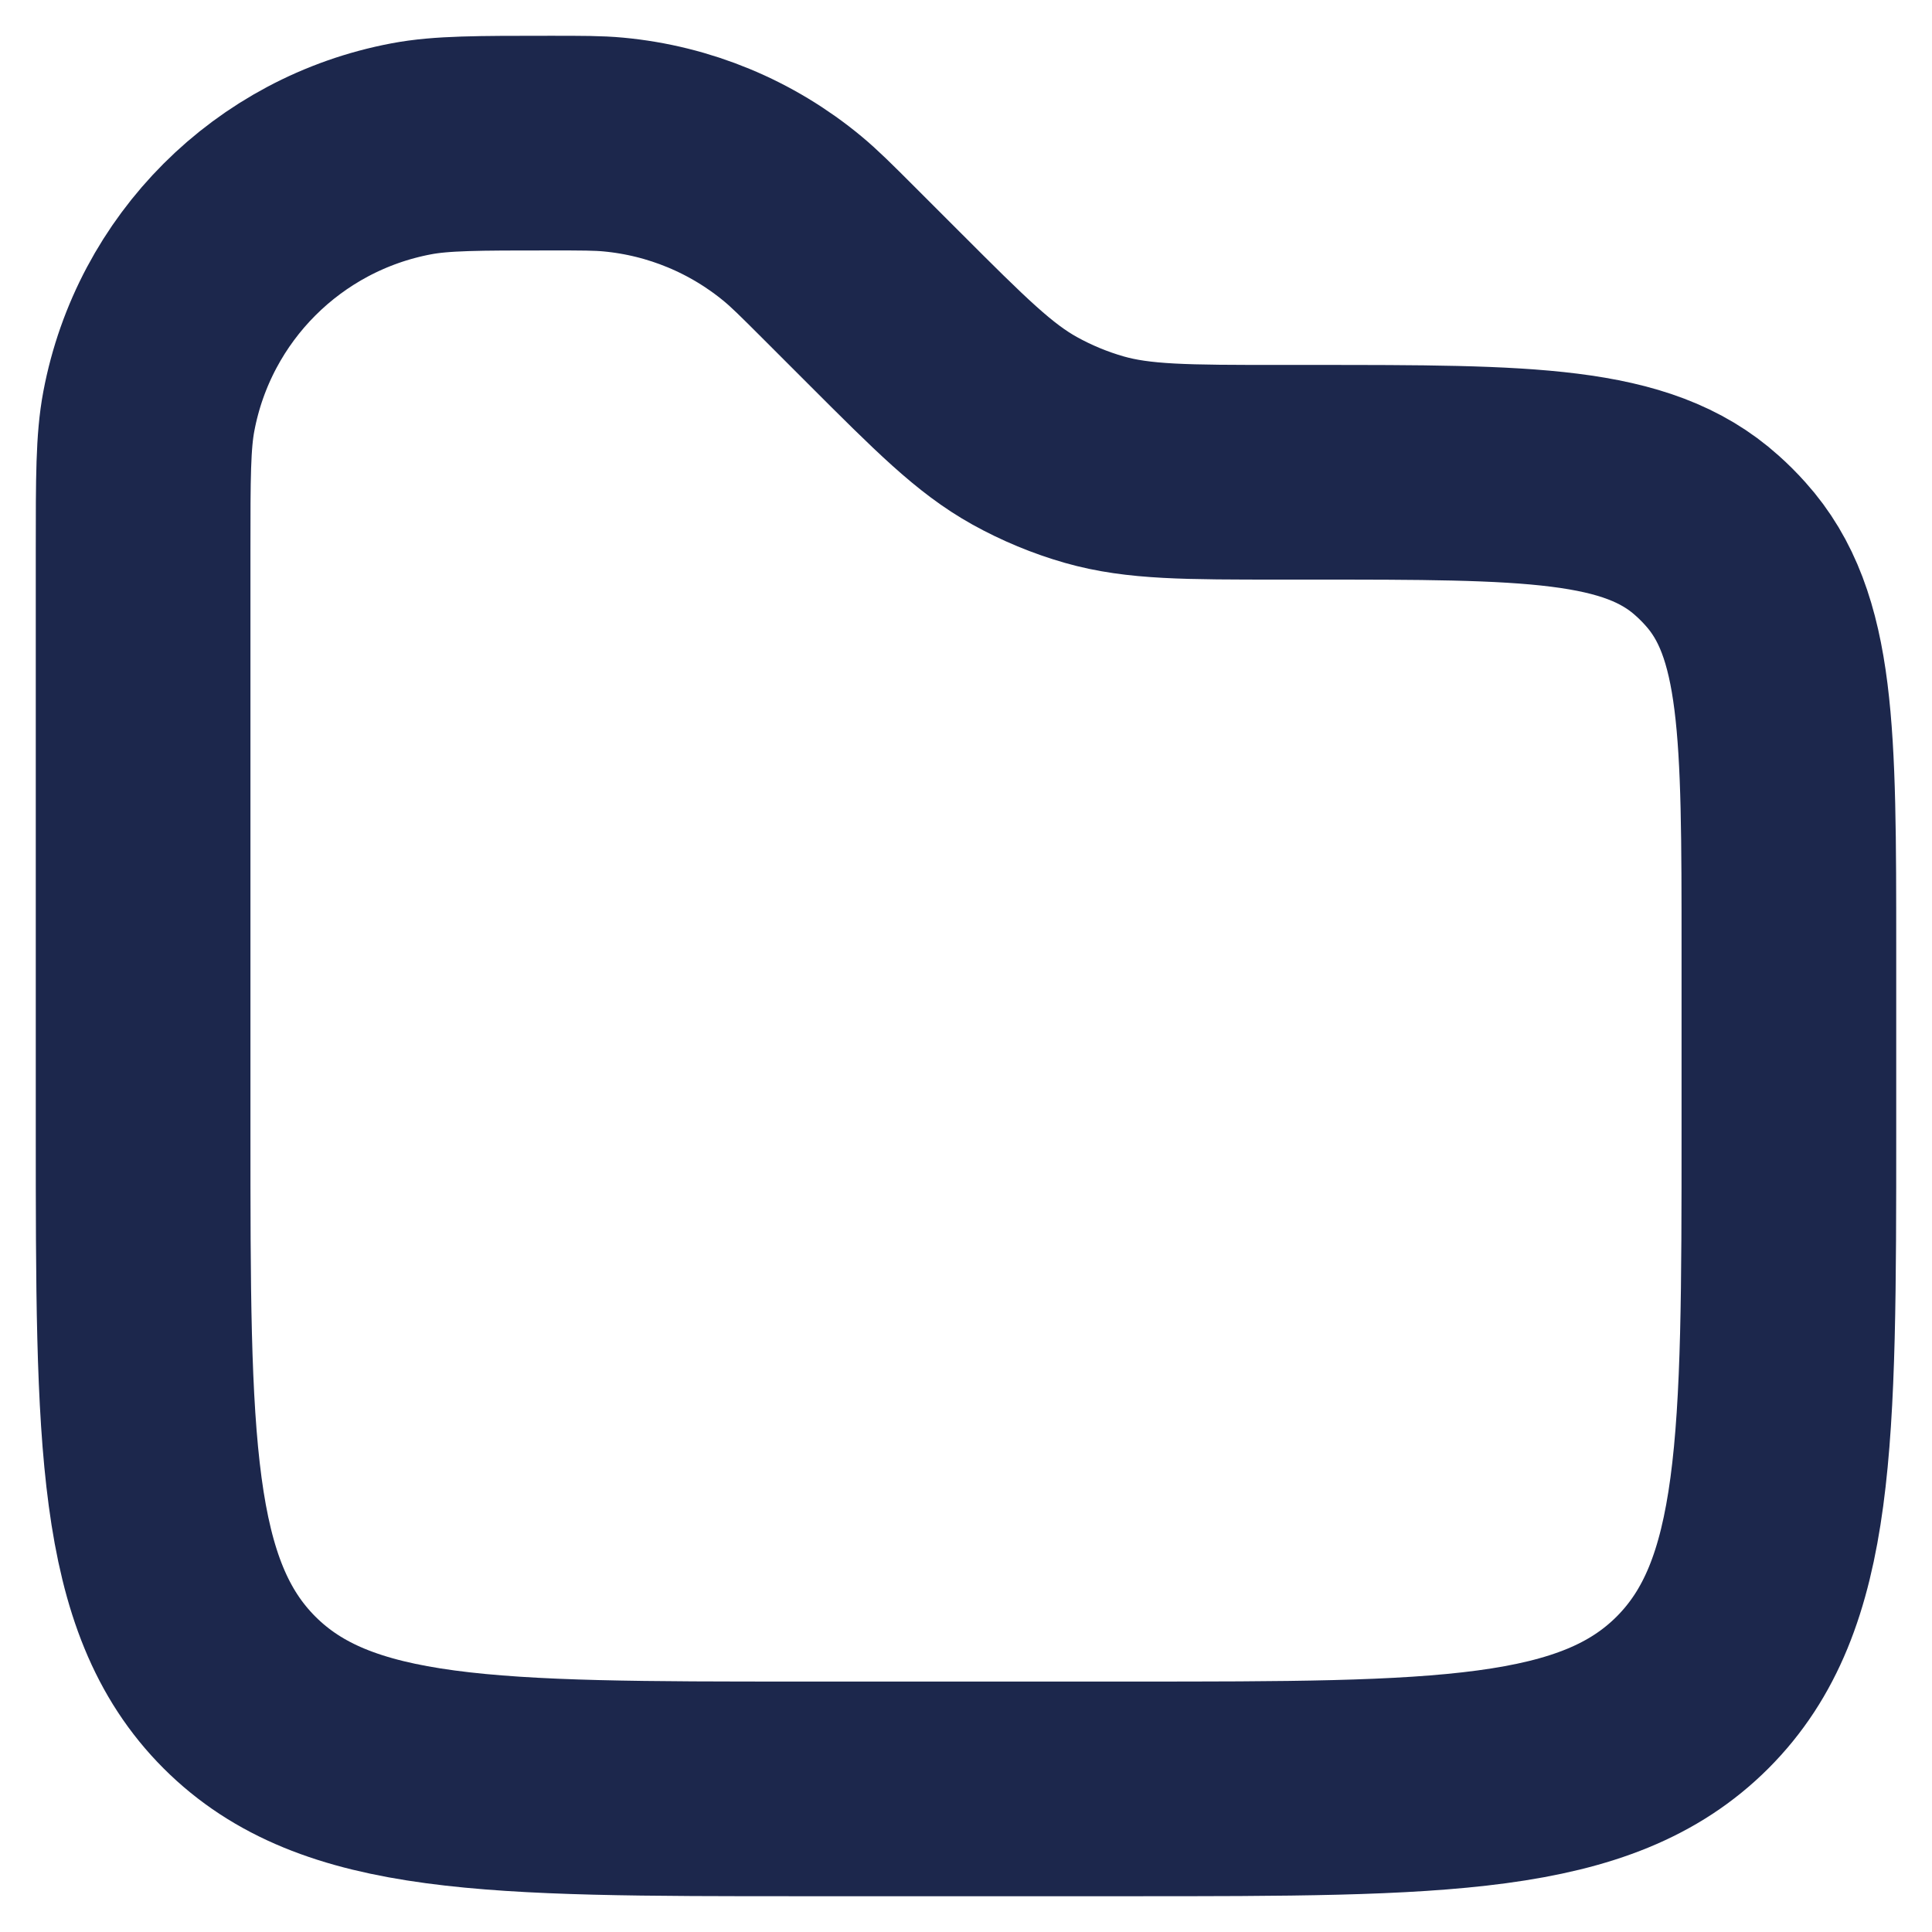 <?xml version="1.0" encoding="UTF-8"?>
<svg xmlns="http://www.w3.org/2000/svg" width="27" height="27" viewBox="0 0 27 27" fill="none">
  <path d="M2 7.692C2 6.677 2 6.17 2.08 5.747C2.431 3.886 3.886 2.431 5.747 2.08C6.17 2 6.677 2 7.692 2C8.137 2 8.359 2 8.573 2.02C9.494 2.106 10.368 2.468 11.08 3.059C11.245 3.196 11.403 3.353 11.717 3.667L12.35 4.3C13.288 5.238 13.757 5.707 14.319 6.02C14.627 6.191 14.955 6.327 15.294 6.424C15.913 6.6 16.576 6.6 17.903 6.6H18.332C21.36 6.6 22.873 6.6 23.857 7.485C23.948 7.566 24.034 7.652 24.115 7.743C25 8.727 25 10.24 25 13.268V15.8C25 20.137 25 22.305 23.653 23.653C22.305 25 20.137 25 15.8 25H11.2C6.863 25 4.695 25 3.347 23.653C2 22.305 2 20.137 2 15.8V7.692Z" stroke="#1C274C" stroke-width="3"></path>
</svg>
